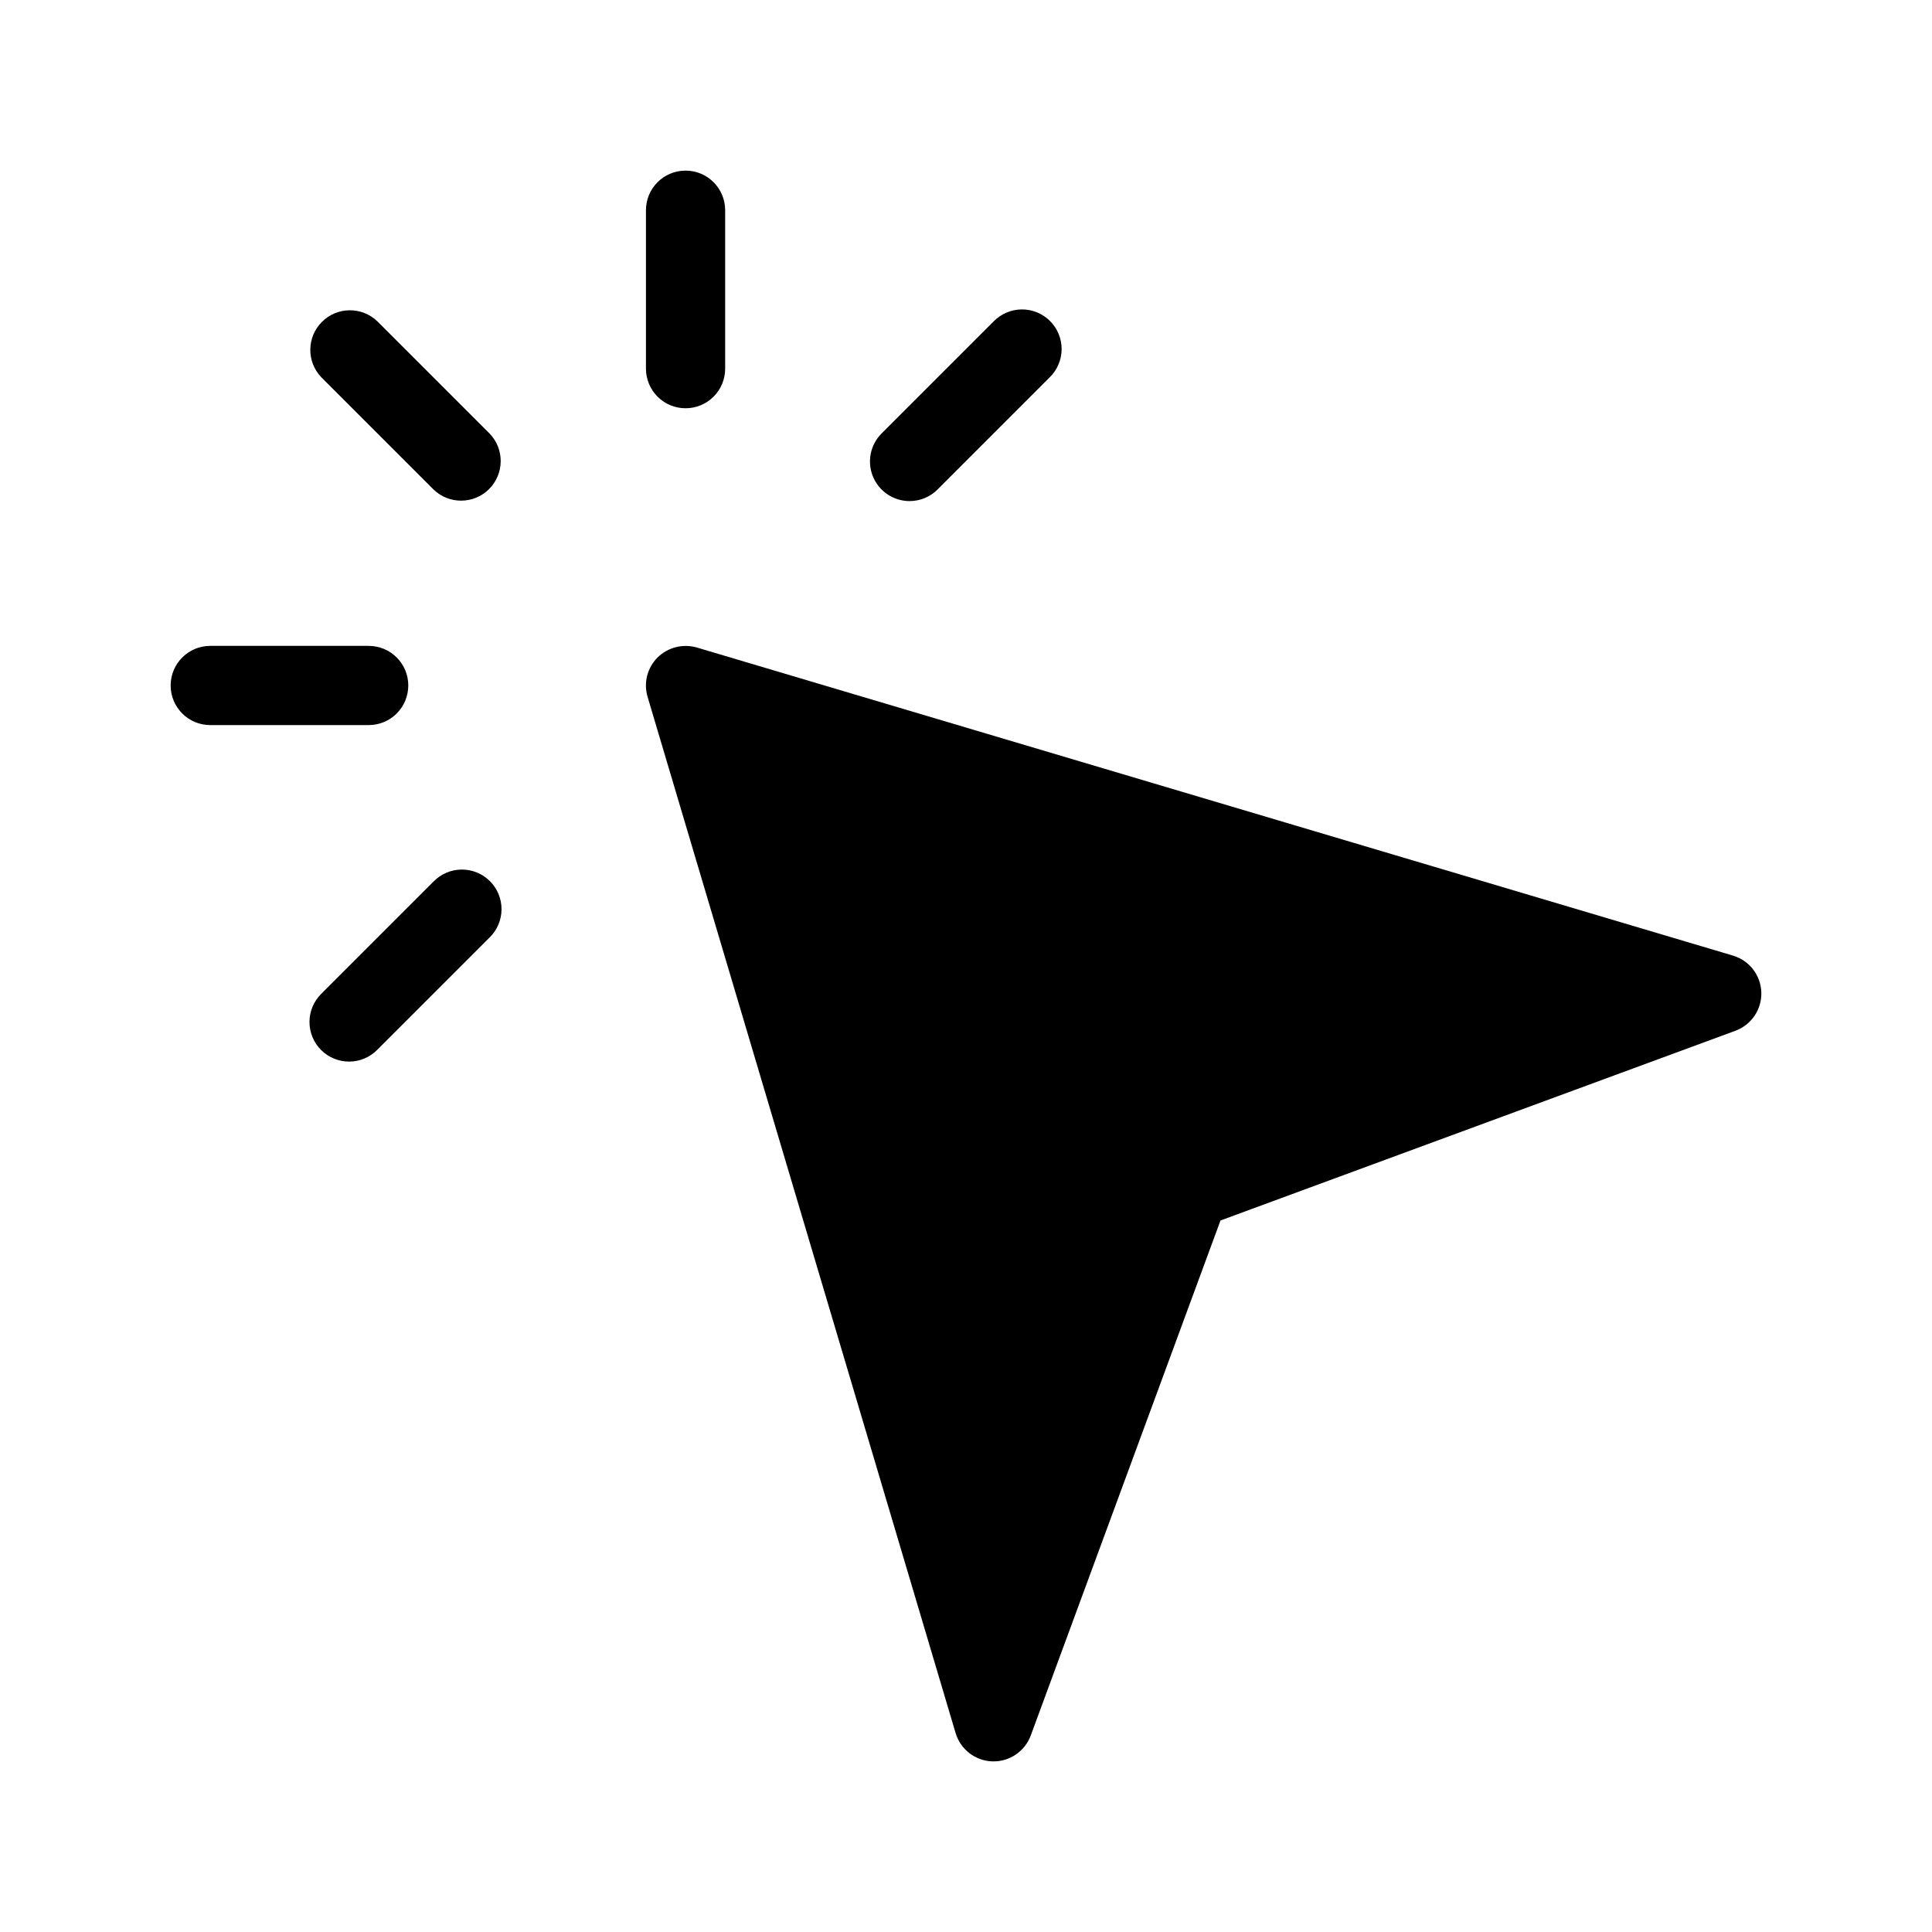 <?xml version="1.0" encoding="UTF-8"?>
<!-- Uploaded to: SVG Repo, www.svgrepo.com, Generator: SVG Repo Mixer Tools -->
<svg fill="#000000" width="800px" height="800px" version="1.1" viewBox="144 144 512 512" xmlns="http://www.w3.org/2000/svg">
 <g>
  <path d="m603.27 397.25-274.6-81.652c-3.691-1.062-7.672-0.051-10.414 2.644-2.723 2.727-3.738 6.723-2.644 10.414l81.633 274.62c1.293 4.336 5.207 7.356 9.727 7.508h0.34c4.398 0 8.328-2.742 9.852-6.871l50.277-136.47 136.47-50.285c4.238-1.566 7-5.668 6.856-10.184-0.145-4.516-3.16-8.434-7.492-9.723z"/>
  <path d="m244.04 229.19c-4.117-3.992-10.676-3.945-14.73 0.113-4.055 4.055-4.106 10.613-0.113 14.727l29.688 29.688c4.117 3.992 10.676 3.941 14.73-0.113 4.055-4.055 4.106-10.613 0.113-14.73z"/>
  <path d="m252.2 325.66c0.004-2.785-1.102-5.453-3.07-7.422s-4.641-3.074-7.426-3.074h-41.984c-5.797 0-10.496 4.699-10.496 10.496 0 5.797 4.699 10.496 10.496 10.496h41.984c2.785 0 5.457-1.105 7.426-3.07 1.969-1.969 3.074-4.641 3.07-7.426z"/>
  <path d="m325.68 252.19c2.785 0.004 5.457-1.102 7.426-3.07s3.074-4.641 3.07-7.426v-41.984c0-5.797-4.699-10.496-10.496-10.496s-10.496 4.699-10.496 10.496v41.984c0 2.785 1.105 5.457 3.074 7.426s4.637 3.074 7.422 3.07z"/>
  <path d="m258.88 377.63-29.684 29.684c-2.016 1.957-3.16 4.644-3.18 7.453-0.02 2.809 1.09 5.508 3.074 7.492 1.988 1.988 4.688 3.094 7.496 3.074 2.809-0.02 5.492-1.164 7.449-3.176l29.684-29.684h0.004c2.016-1.961 3.164-4.644 3.188-7.457 0.02-2.809-1.086-5.512-3.074-7.5-1.988-1.988-4.691-3.094-7.504-3.074-2.809 0.02-5.496 1.168-7.453 3.188z"/>
  <path d="m385.05 276.79c2.781 0.004 5.453-1.105 7.418-3.074l29.684-29.688c2.019-1.957 3.168-4.641 3.191-7.453 0.02-2.812-1.086-5.512-3.074-7.5s-4.691-3.098-7.504-3.074c-2.809 0.02-5.496 1.168-7.453 3.188l-29.684 29.684c-3.004 3.004-3.898 7.516-2.277 11.438 1.625 3.922 5.453 6.481 9.699 6.481z"/>
 </g>
</svg>